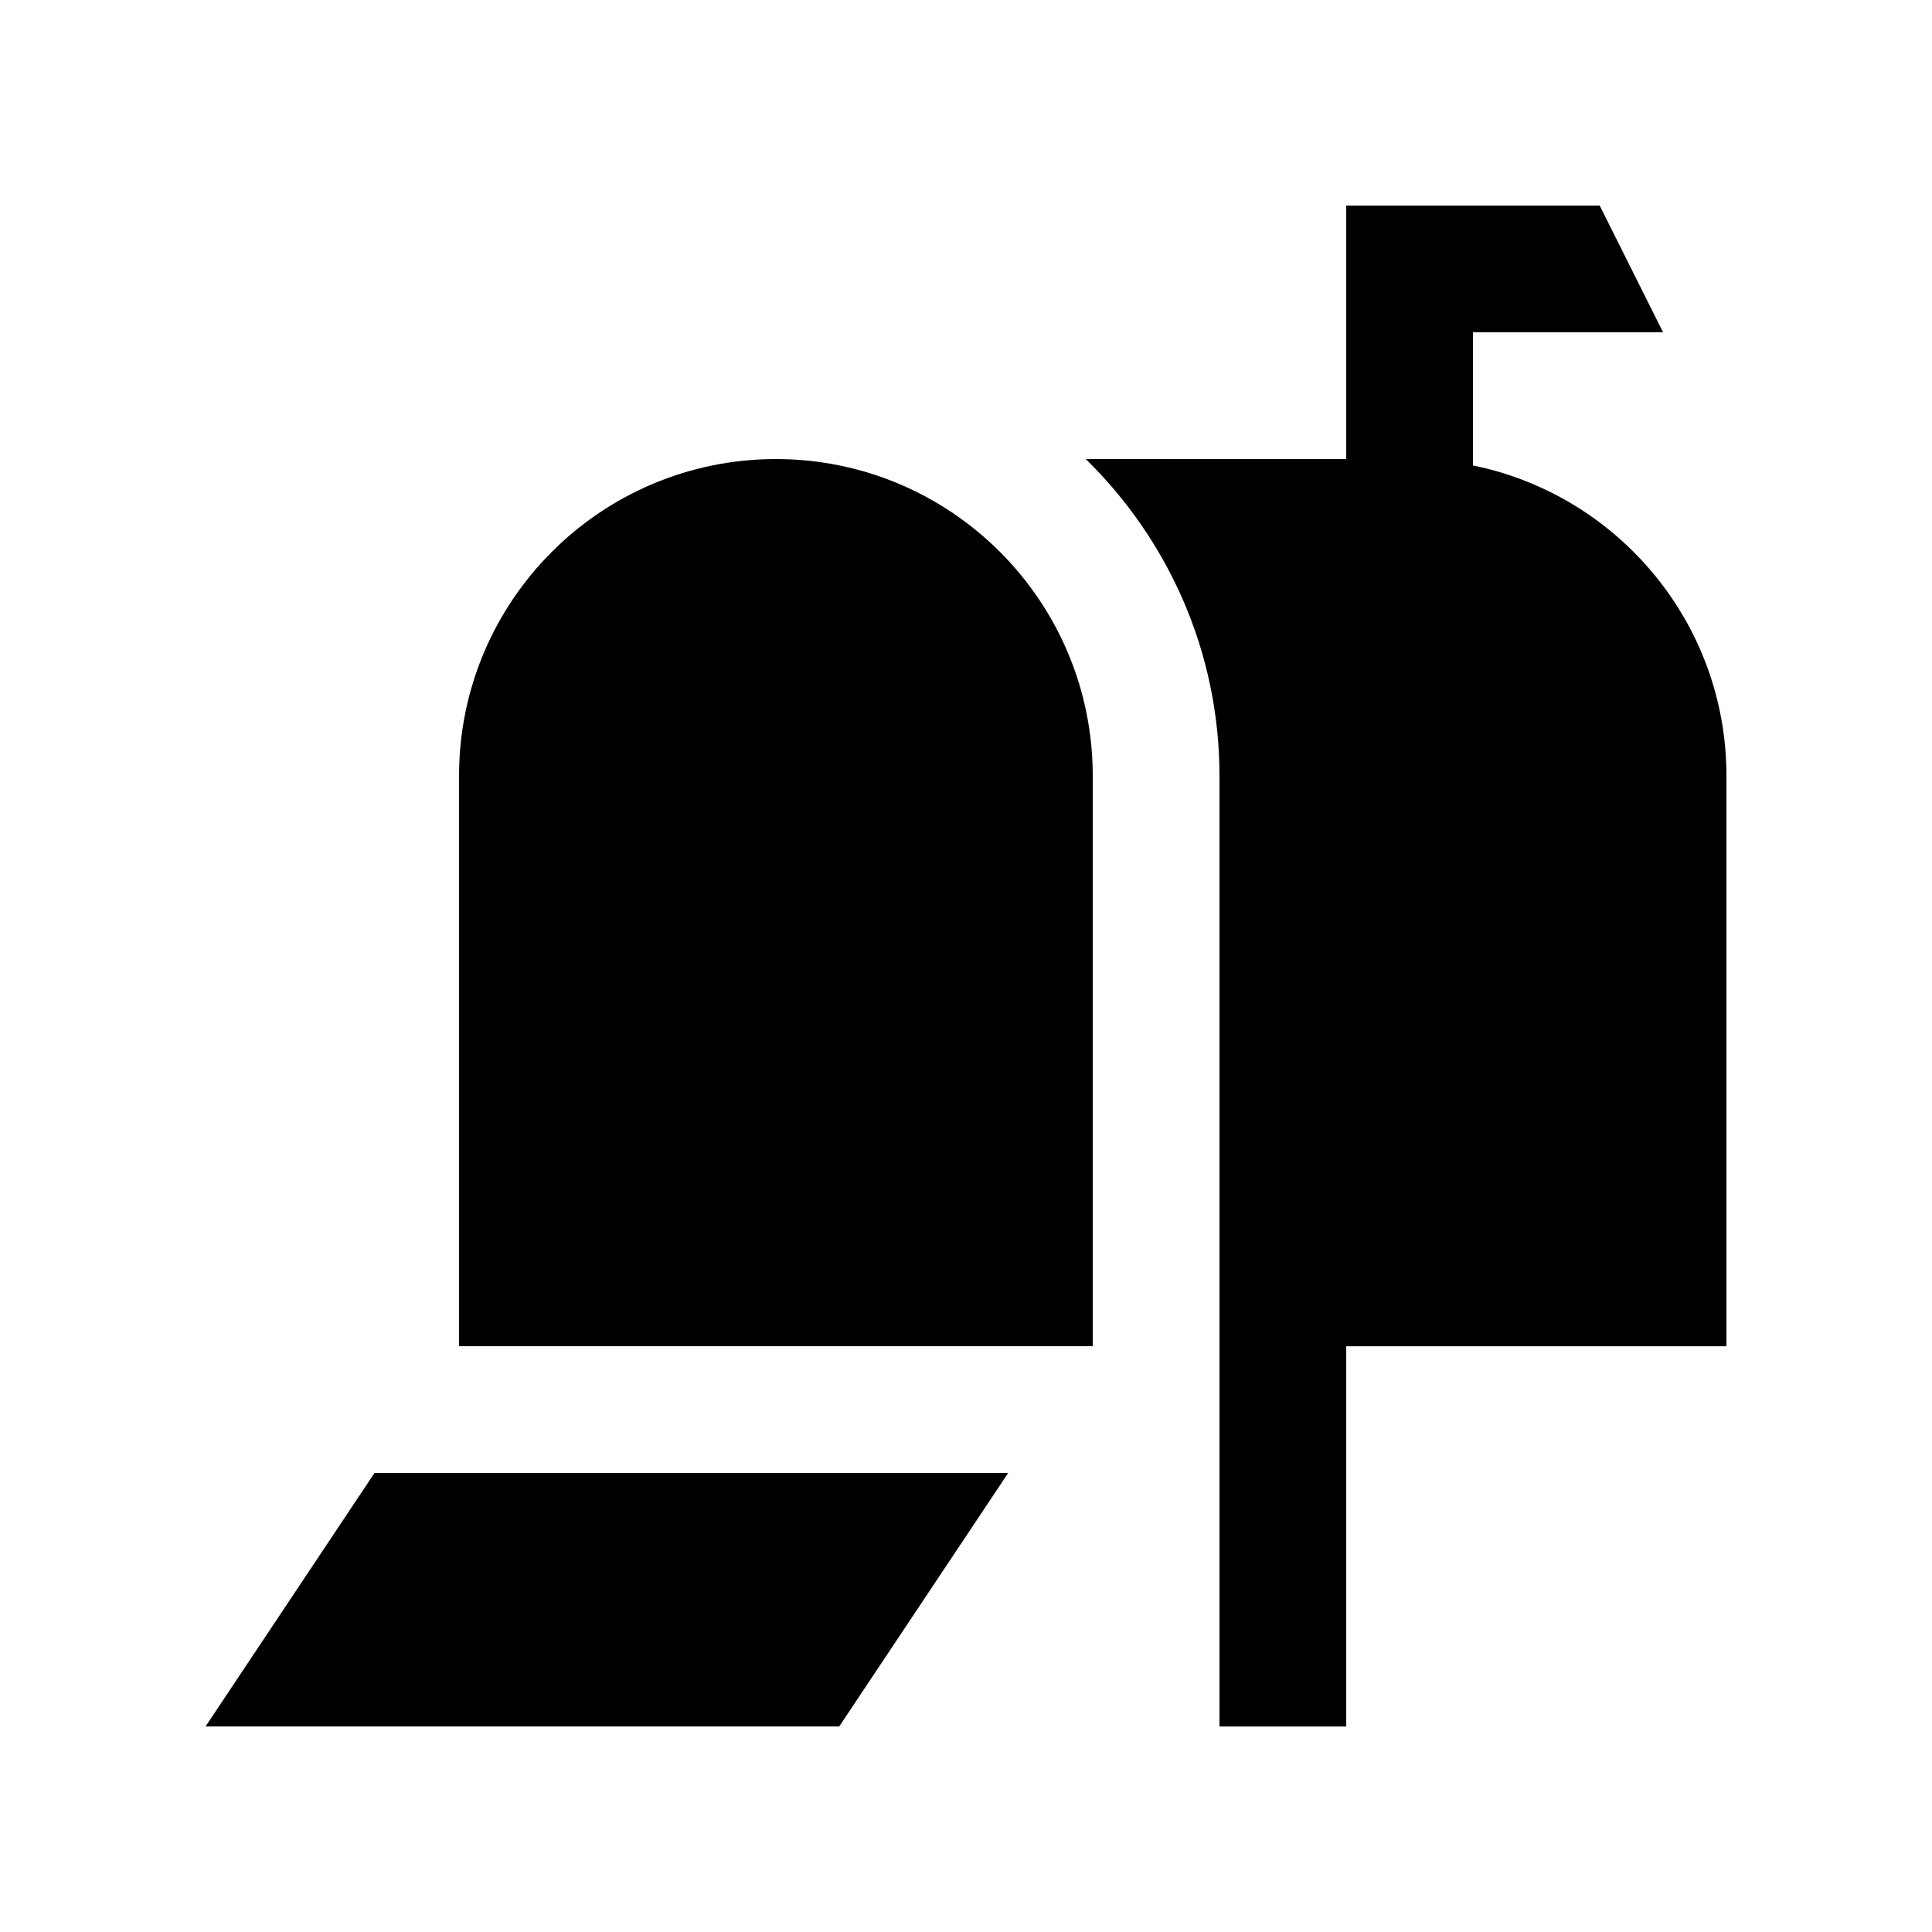 <?xml version="1.0" encoding="UTF-8"?>
<!-- Uploaded to: ICON Repo, www.svgrepo.com, Generator: ICON Repo Mixer Tools -->
<svg fill="#000000" width="800px" height="800px" version="1.1" viewBox="144 144 512 512" xmlns="http://www.w3.org/2000/svg">
 <g>
  <path d="m433.59 500.76h-167.94v-151.14c0-46.375 37.609-83.965 83.969-83.965 46.359 0 83.969 37.59 83.969 83.965z"/>
  <path d="m534.35 267.34v-35.277h50.383l-16.797-33.582h-67.172v67.18l-69.027-0.004c21.828 21.352 35.438 51.082 35.438 83.965v251.91h33.59v-100.76h100.76v-151.14c0-40.617-28.863-74.488-67.176-82.281z"/>
  <path d="m243.25 534.35-44.773 67.176h167.93l44.773-67.176z"/>
 </g>
</svg>